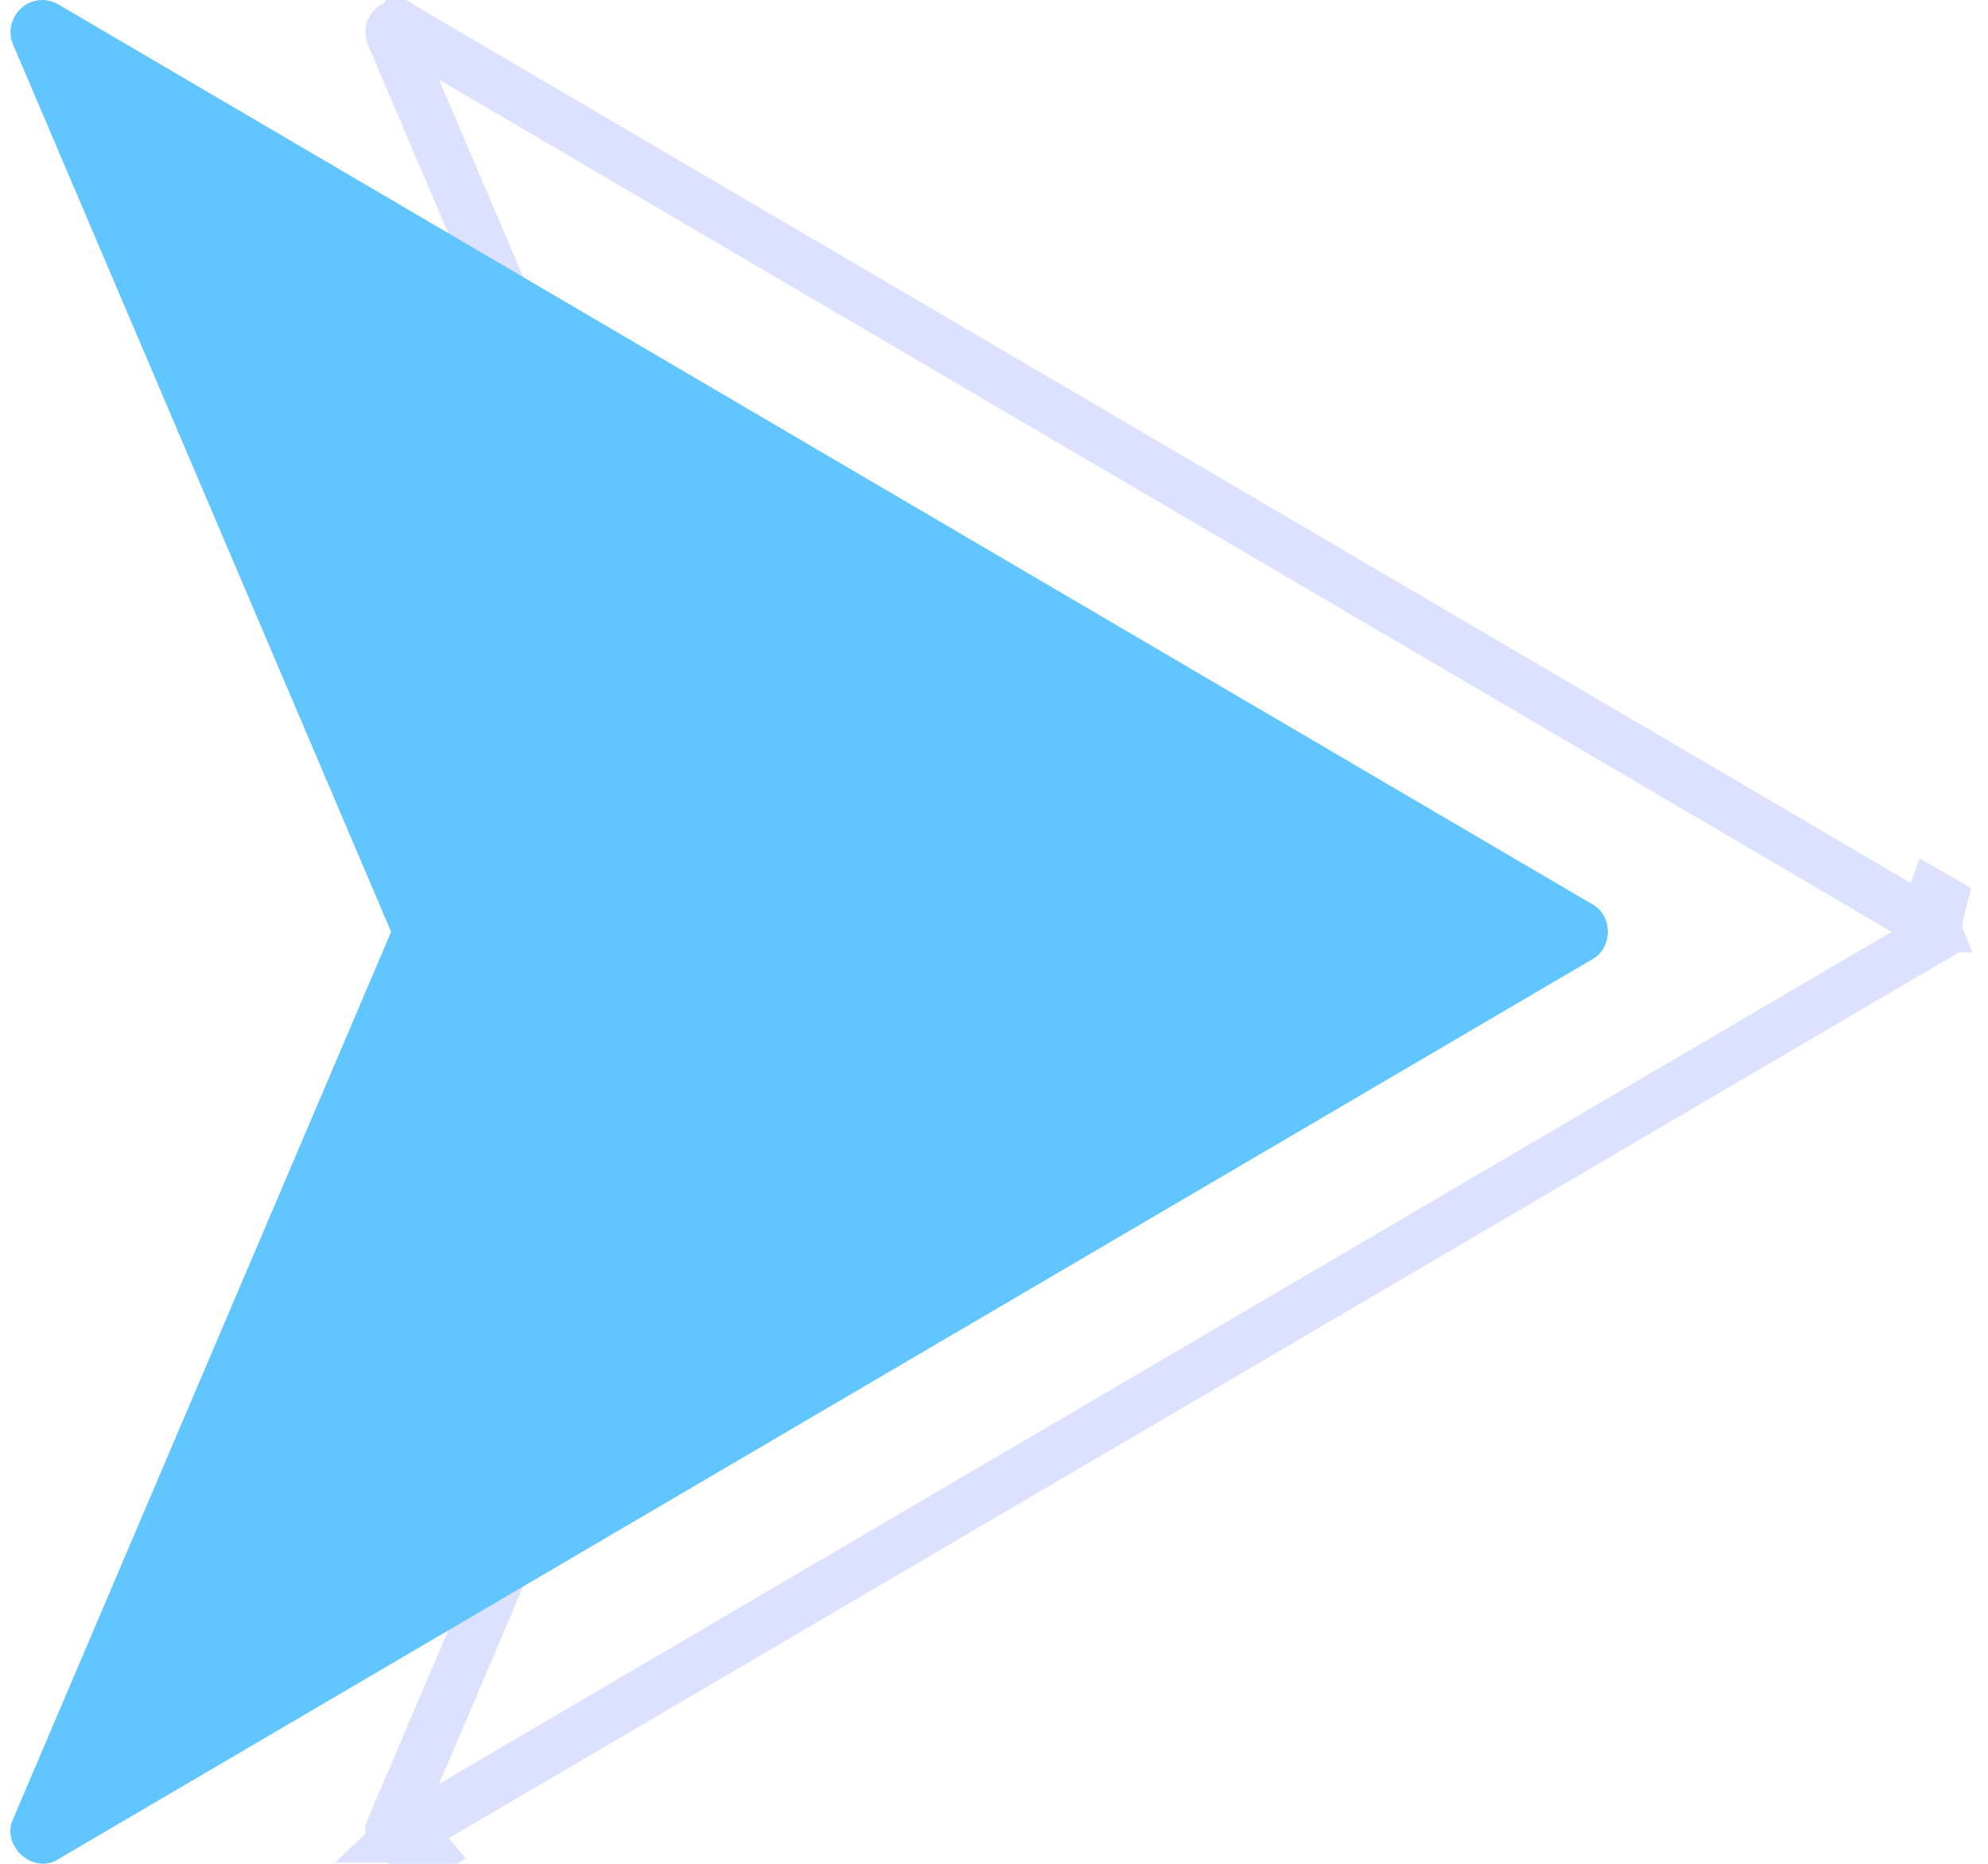  <svg
      width="32"
      height="30"
      viewBox="0 0 38 36"
      fill="none"
      xmlns="http://www.w3.org/2000/svg"
    >
      <path
        d="M7.398 0.53L7.398 0.53L7.404 0.525C7.433 0.498 7.481 0.49 7.526 0.516L7.53 0.518L7.783 0.087C7.53 0.518 7.53 0.518 7.53 0.519L7.531 0.519L7.535 0.522L7.551 0.531L7.615 0.568L7.862 0.714L8.803 1.265L12.158 3.234L22.341 9.207L32.524 15.18L35.88 17.149L36.82 17.7L37.068 17.845L37.131 17.883L37.147 17.892L37.151 17.895L37.152 17.895L37.152 17.895C37.147 17.883 37.038 17.602 37.144 17.311C37.206 17.347 37.257 17.377 37.297 17.4L37.171 17.906C37.183 17.912 37.21 17.935 37.21 17.996C37.209 18.058 37.181 18.084 37.168 18.091L37.16 18.096L37.153 18.1L37.406 18.531C37.153 18.1 37.152 18.1 37.152 18.1L37.151 18.101L37.147 18.103L37.131 18.113L37.068 18.15L36.82 18.295L35.88 18.847L32.524 20.815L22.341 26.789L12.158 32.762L8.803 34.73L7.862 35.282L7.615 35.427L7.551 35.464L7.535 35.474L7.531 35.476L7.53 35.477C7.53 35.477 7.53 35.477 7.531 35.477C7.543 35.479 7.838 35.525 8.034 35.761C7.967 35.8 7.913 35.832 7.872 35.856L7.508 35.49C7.492 35.501 7.485 35.501 7.476 35.499C7.461 35.497 7.434 35.488 7.405 35.462C7.376 35.435 7.361 35.406 7.355 35.385C7.351 35.37 7.352 35.36 7.358 35.347L7.362 35.338L7.366 35.328L14.667 18.194L14.751 17.998L14.667 17.802L7.366 0.667L7.365 0.664C7.347 0.621 7.356 0.567 7.398 0.53Z"
        stroke="#4D6AFF"
        stroke-opacity="0.2"
      />
      <path
        d="M0.214 0.155C0.011 0.335 -0.051 0.621 0.054 0.863L7.355 17.998L0.054 35.133C-0.189 35.644 0.442 36.229 0.93 35.908C0.93 35.908 30.553 18.531 30.553 18.531C30.955 18.314 30.962 17.681 30.553 17.464C30.553 17.464 0.93 0.087 0.93 0.087C0.702 -0.049 0.412 -0.025 0.214 0.155Z"
        fill="#61C6FF"
      />
    </svg>